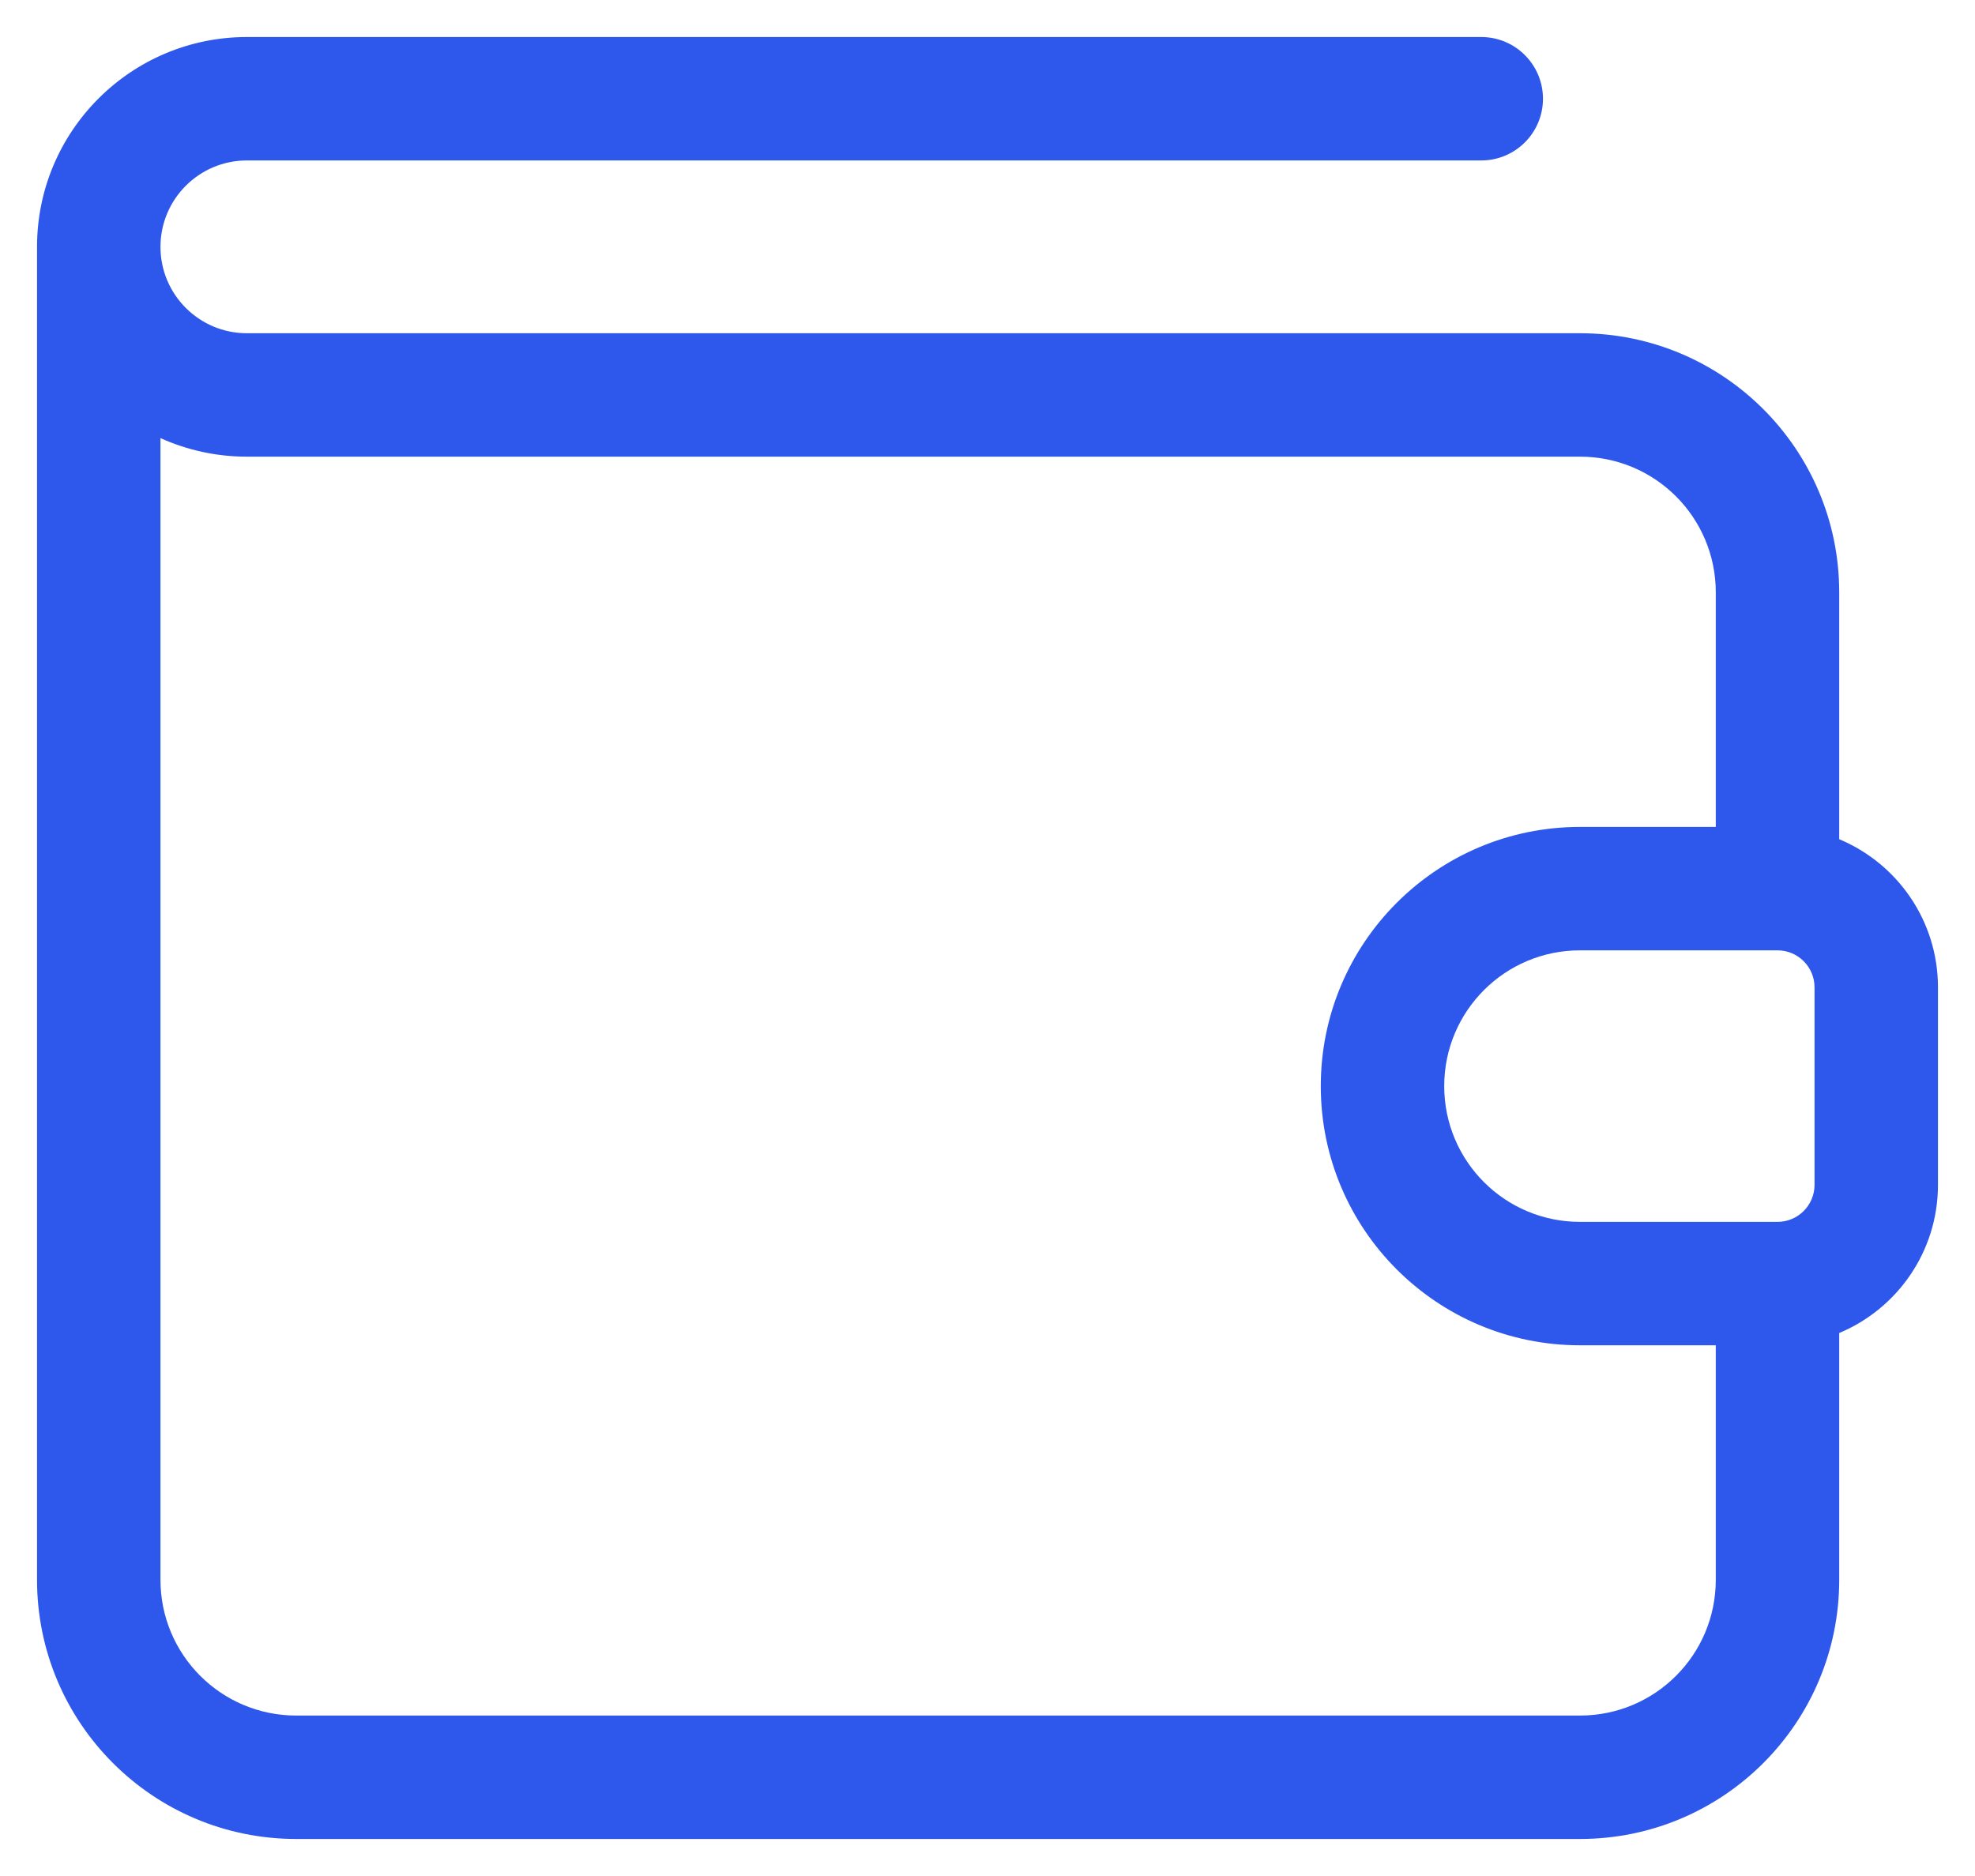 <svg width="40" height="38" viewBox="0 0 40 38" fill="none" xmlns="http://www.w3.org/2000/svg">
<path d="M35.997 24.75L36 24.75Z" fill="#2E58EB"/>
<path fill-rule="evenodd" clip-rule="evenodd" d="M5 3.25C4.034 3.25 3.25 4.034 3.25 5C3.25 5.966 4.034 6.75 5 6.75H32C34.9 6.75 37.25 9.1 37.25 12V16.999C38.424 17.489 39.25 18.648 39.25 20V24C39.25 25.352 38.424 26.511 37.25 27.001V32C37.25 34.9 34.9 37.25 32 37.25H6C3.1 37.25 0.75 34.9 0.75 32V5C0.75 2.654 2.654 0.75 5 0.75H30C30.69 0.75 31.25 1.31 31.25 2C31.25 2.69 30.69 3.25 30 3.25H5ZM35.997 24.75H32C30.48 24.75 29.25 23.52 29.25 22C29.25 20.48 30.48 19.25 32 19.25L36 19.25C36.414 19.25 36.75 19.586 36.75 20V24C36.75 24.413 36.415 24.749 36.002 24.75M34.75 16.75H32C29.1 16.75 26.75 19.1 26.75 22C26.75 24.9 29.1 27.25 32 27.25H34.75V32C34.75 33.52 33.52 34.75 32 34.75H6C4.48 34.75 3.25 33.52 3.25 32V8.874C3.784 9.115 4.376 9.25 5 9.25H32C33.52 9.25 34.75 10.48 34.75 12V16.75Z" fill="#2E58EB"/>
</svg>
